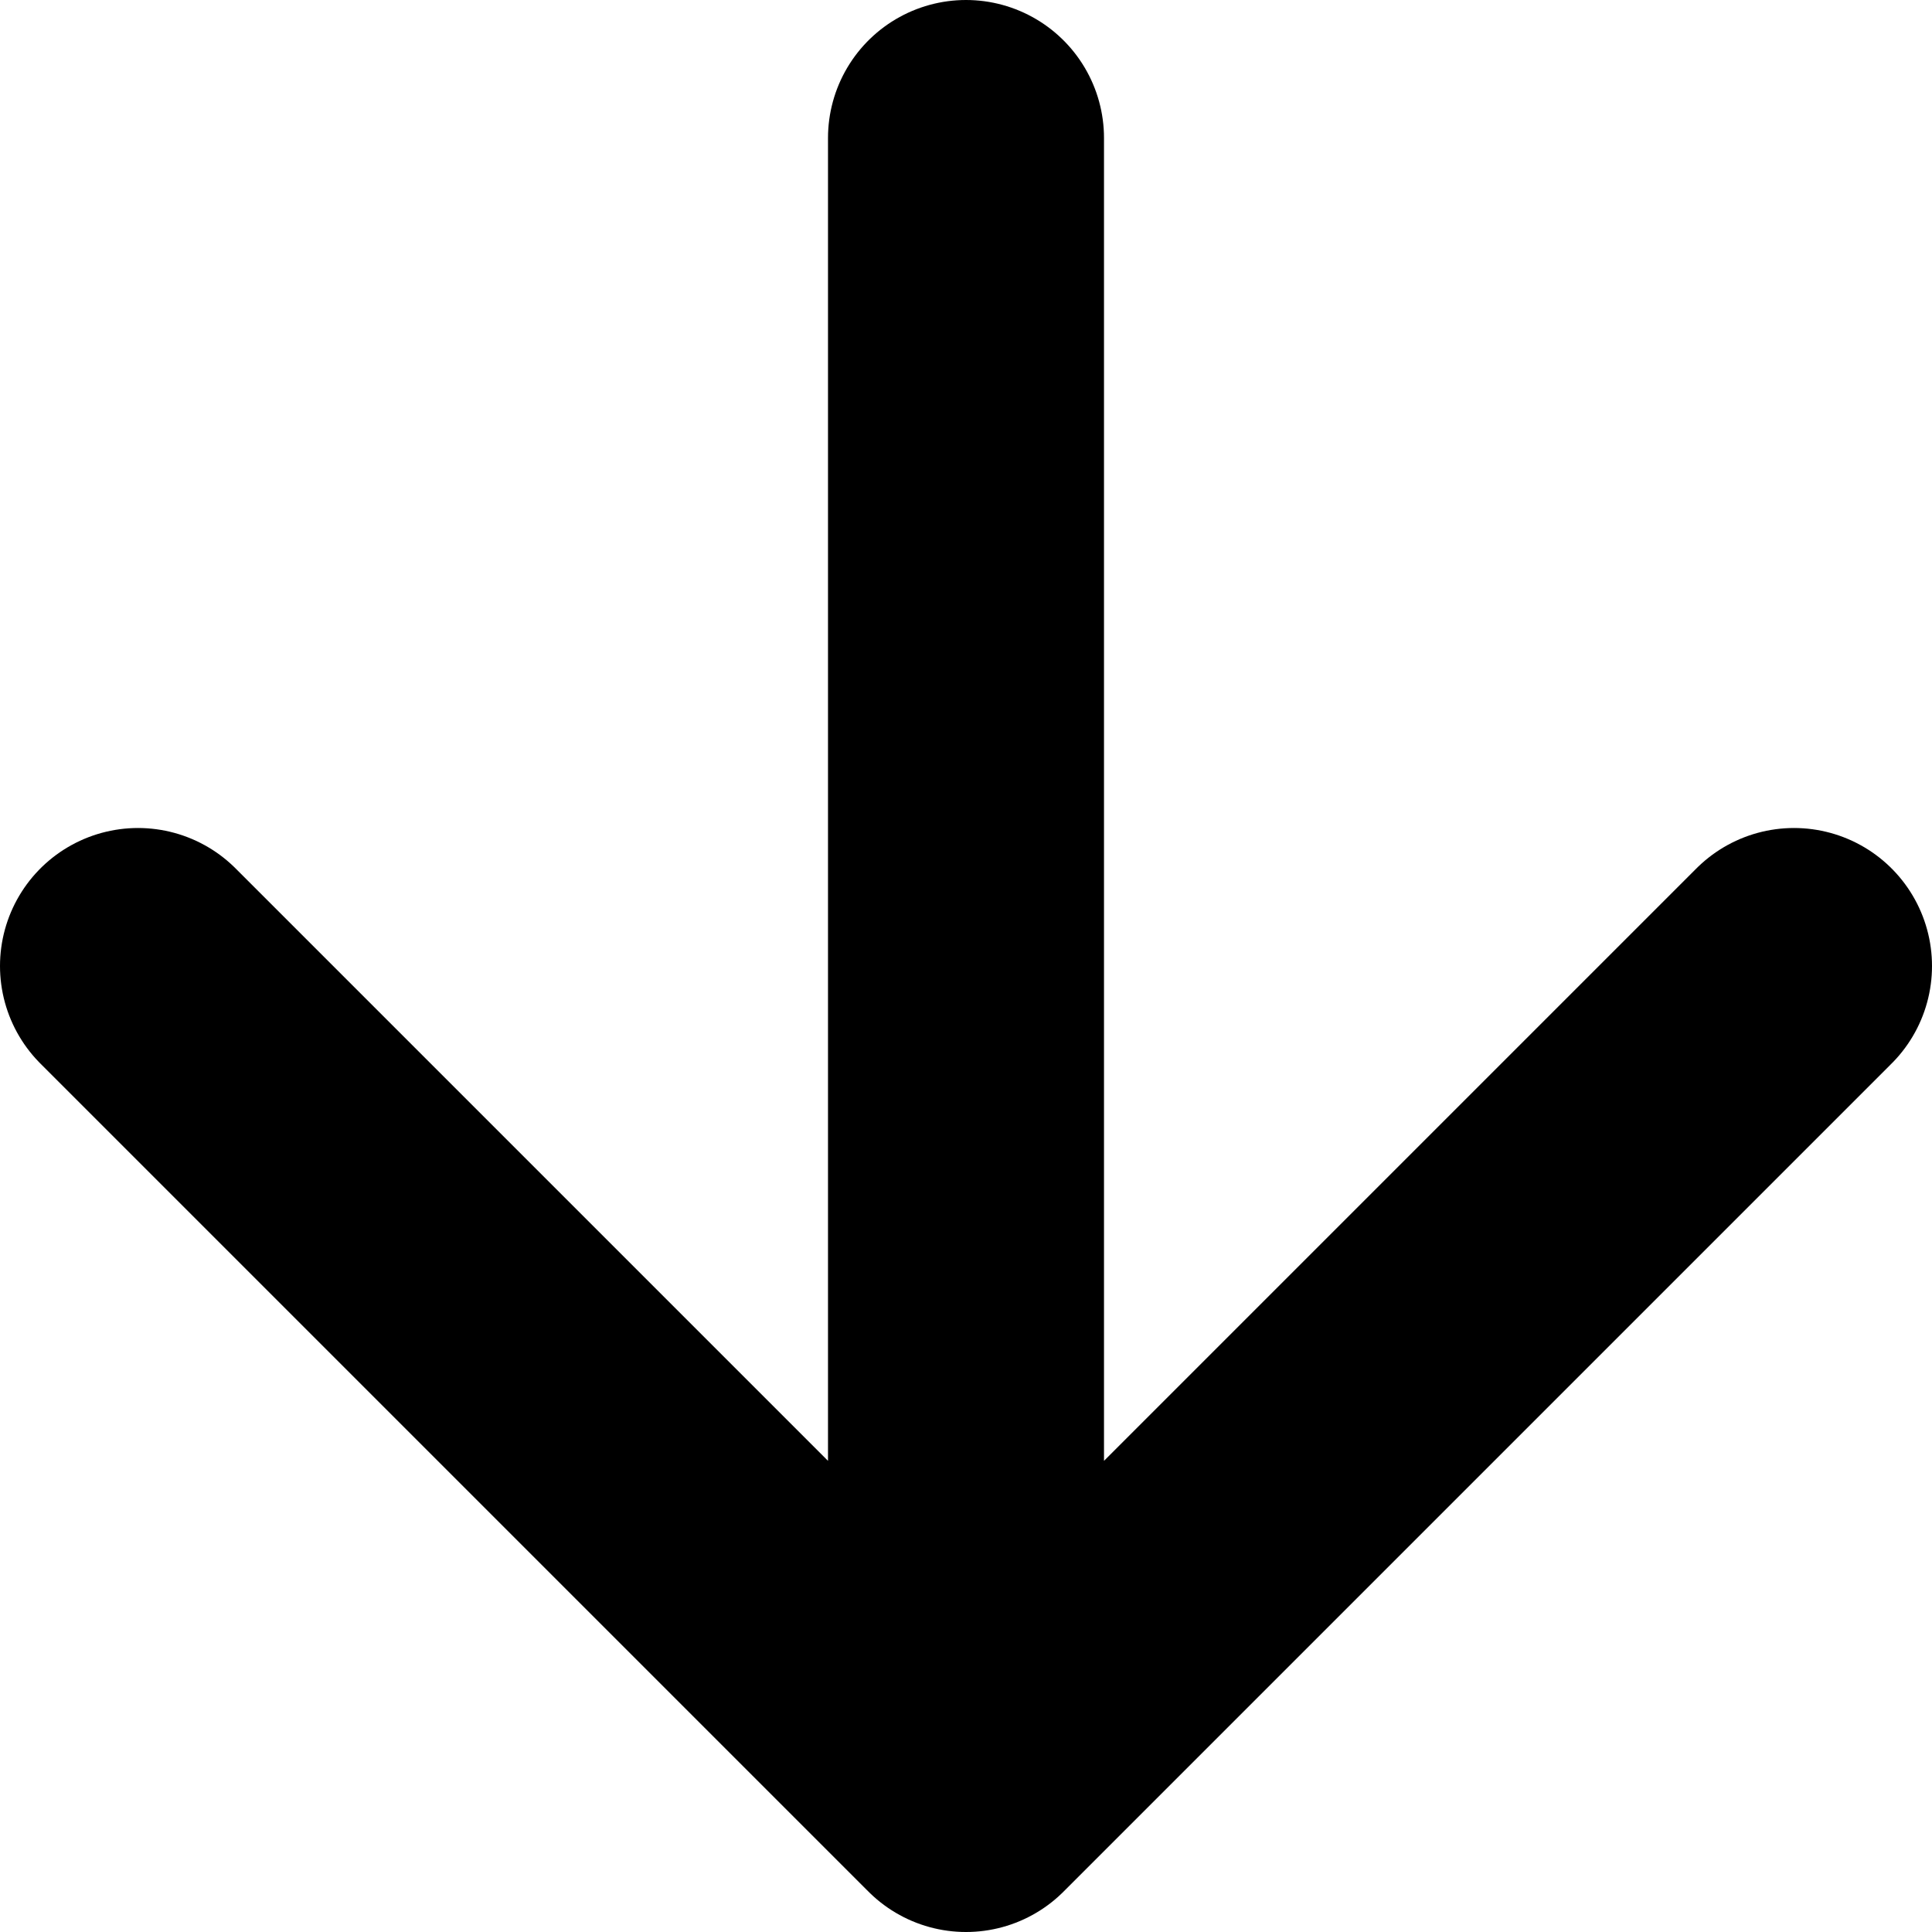 <svg width="14" height="14" viewBox="0 0 14 14" fill="none" xmlns="http://www.w3.org/2000/svg">
<path d="M7 1V13M7 13L13 7M7 13L1 7" stroke="black" stroke-width="2" stroke-linecap="round" stroke-linejoin="round"/>
</svg>
